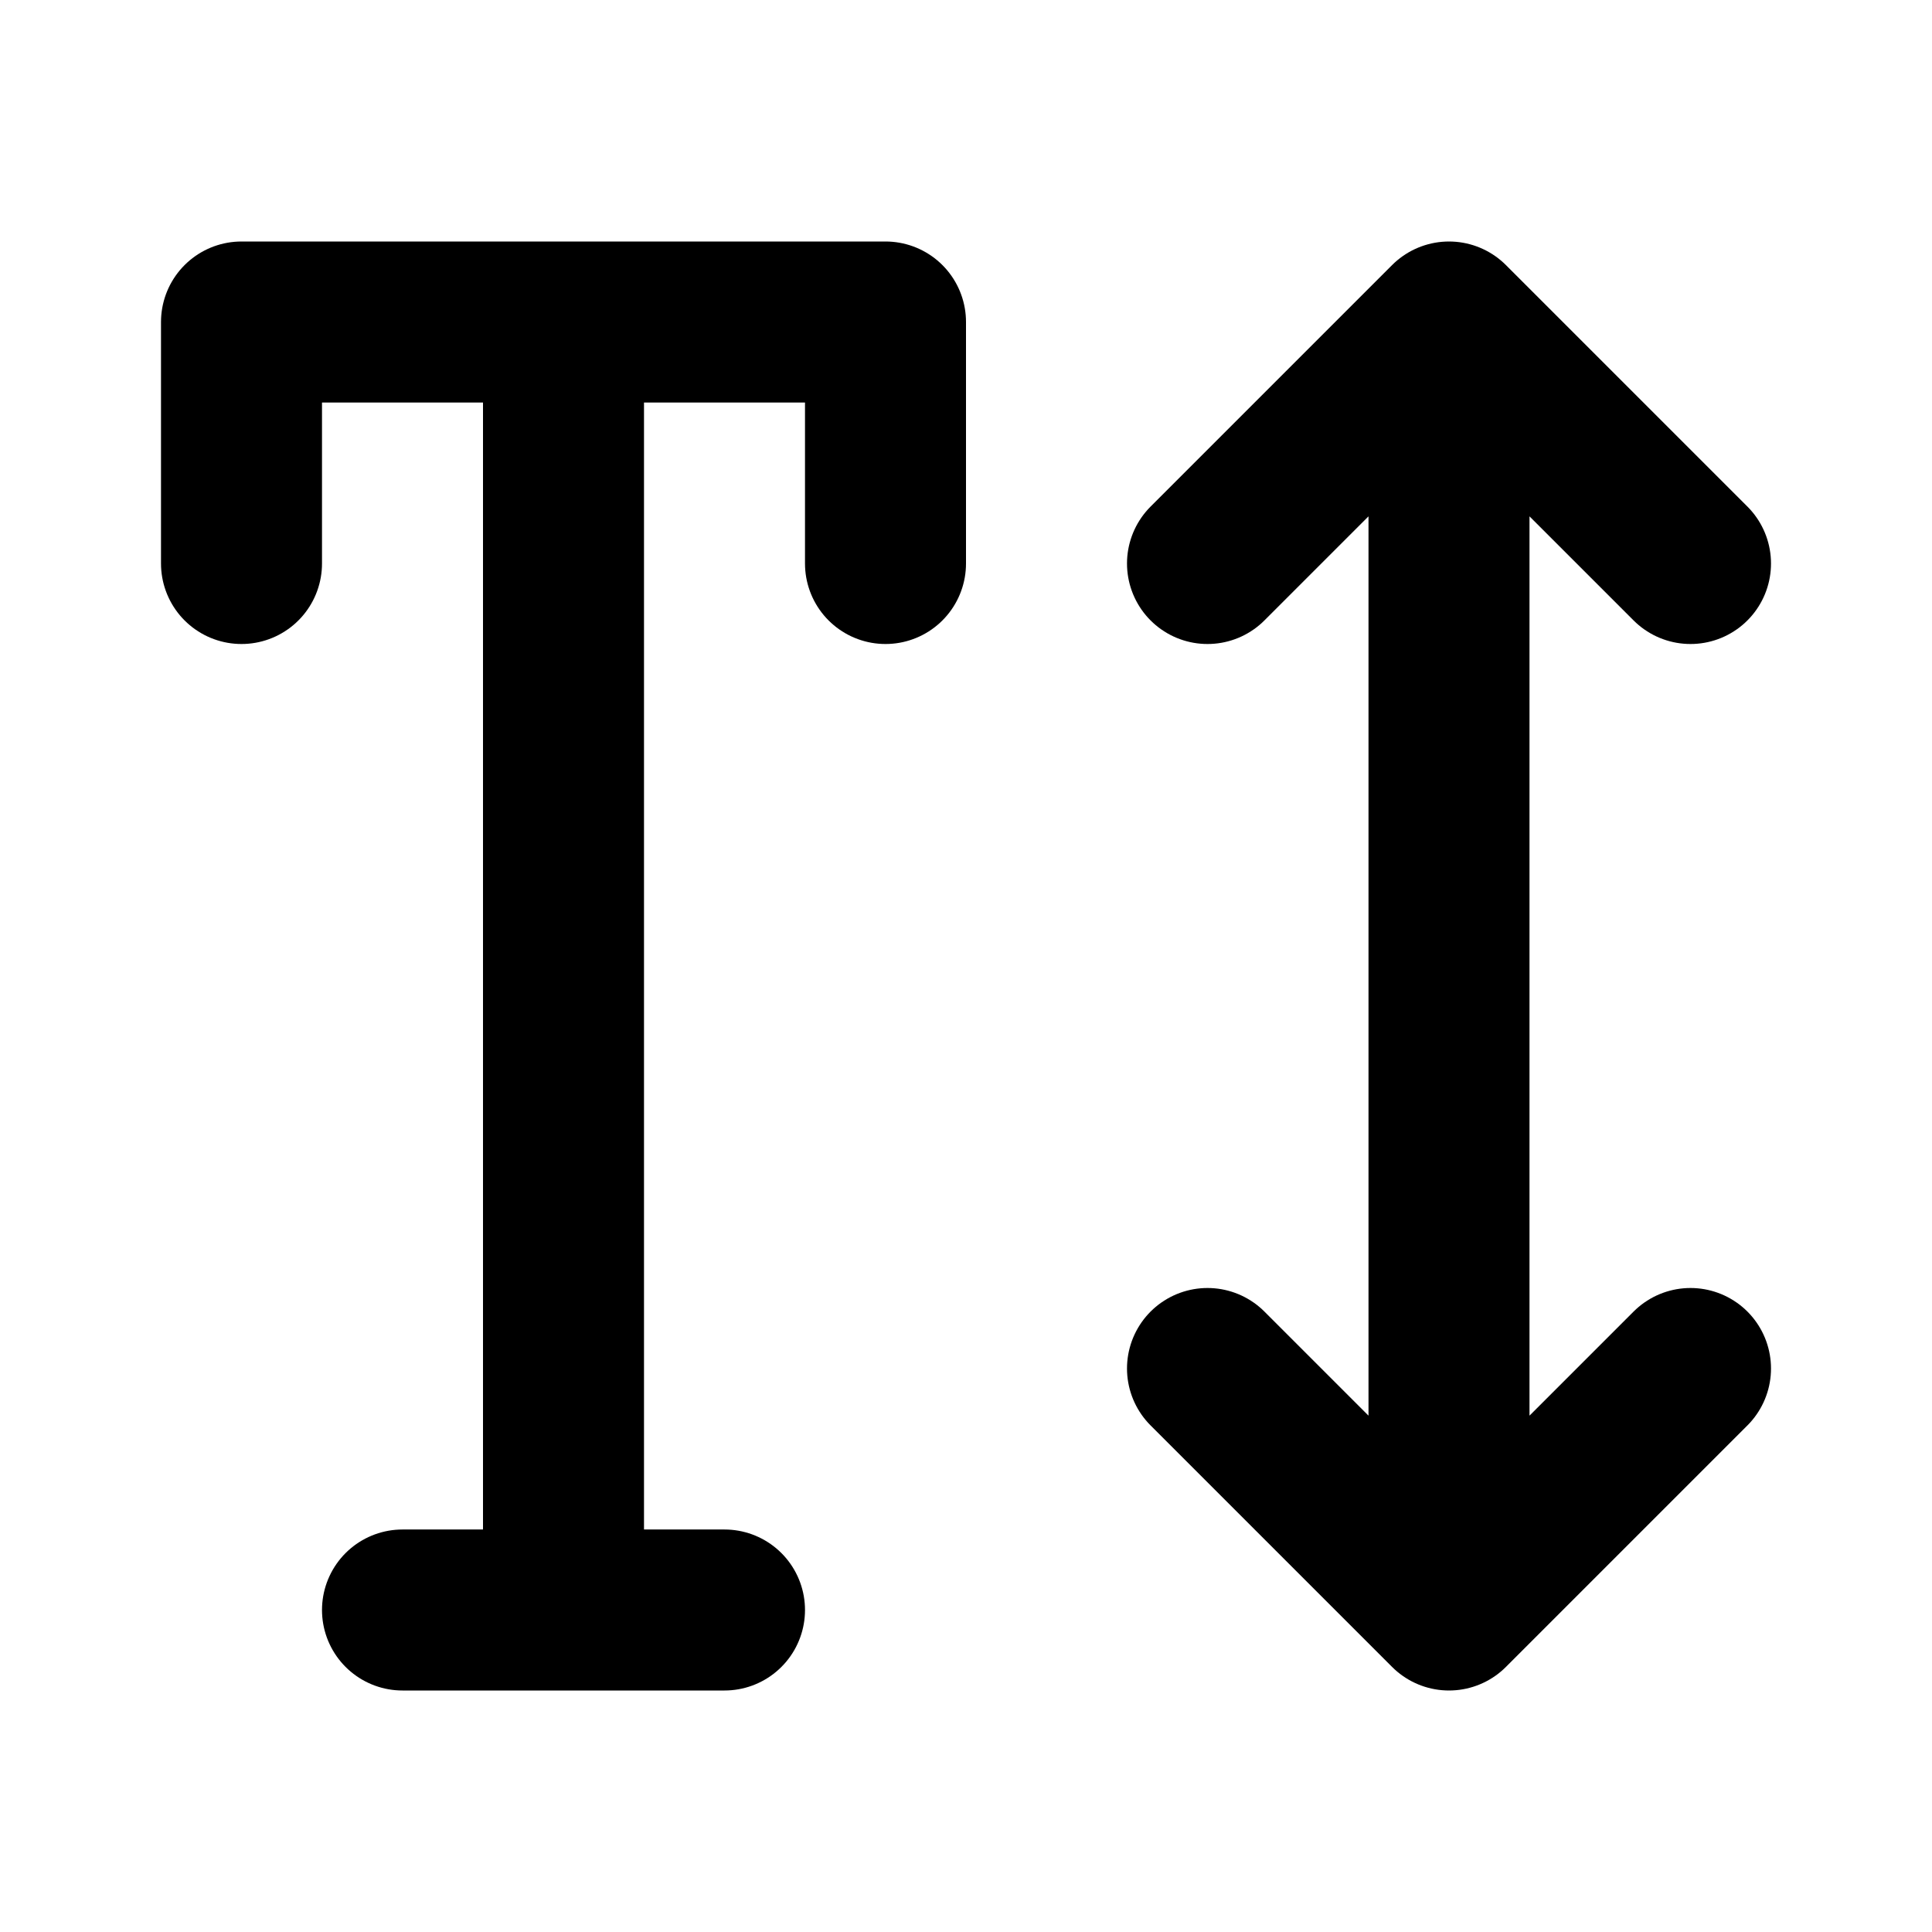 <?xml version="1.0" encoding="utf-8"?>
<svg width="800px" height="800px" viewBox="0 0 24 24" fill="none" xmlns="http://www.w3.org/2000/svg">
<path d="M7 4V20M5 20H9M11 7V4H3V7M18 4V20M18 4L15 7M18 4L21 7M18 20L15 17M18 20L21 17" stroke="#000000" stroke-width="2" stroke-linecap="round" stroke-linejoin="round"/>
</svg>
